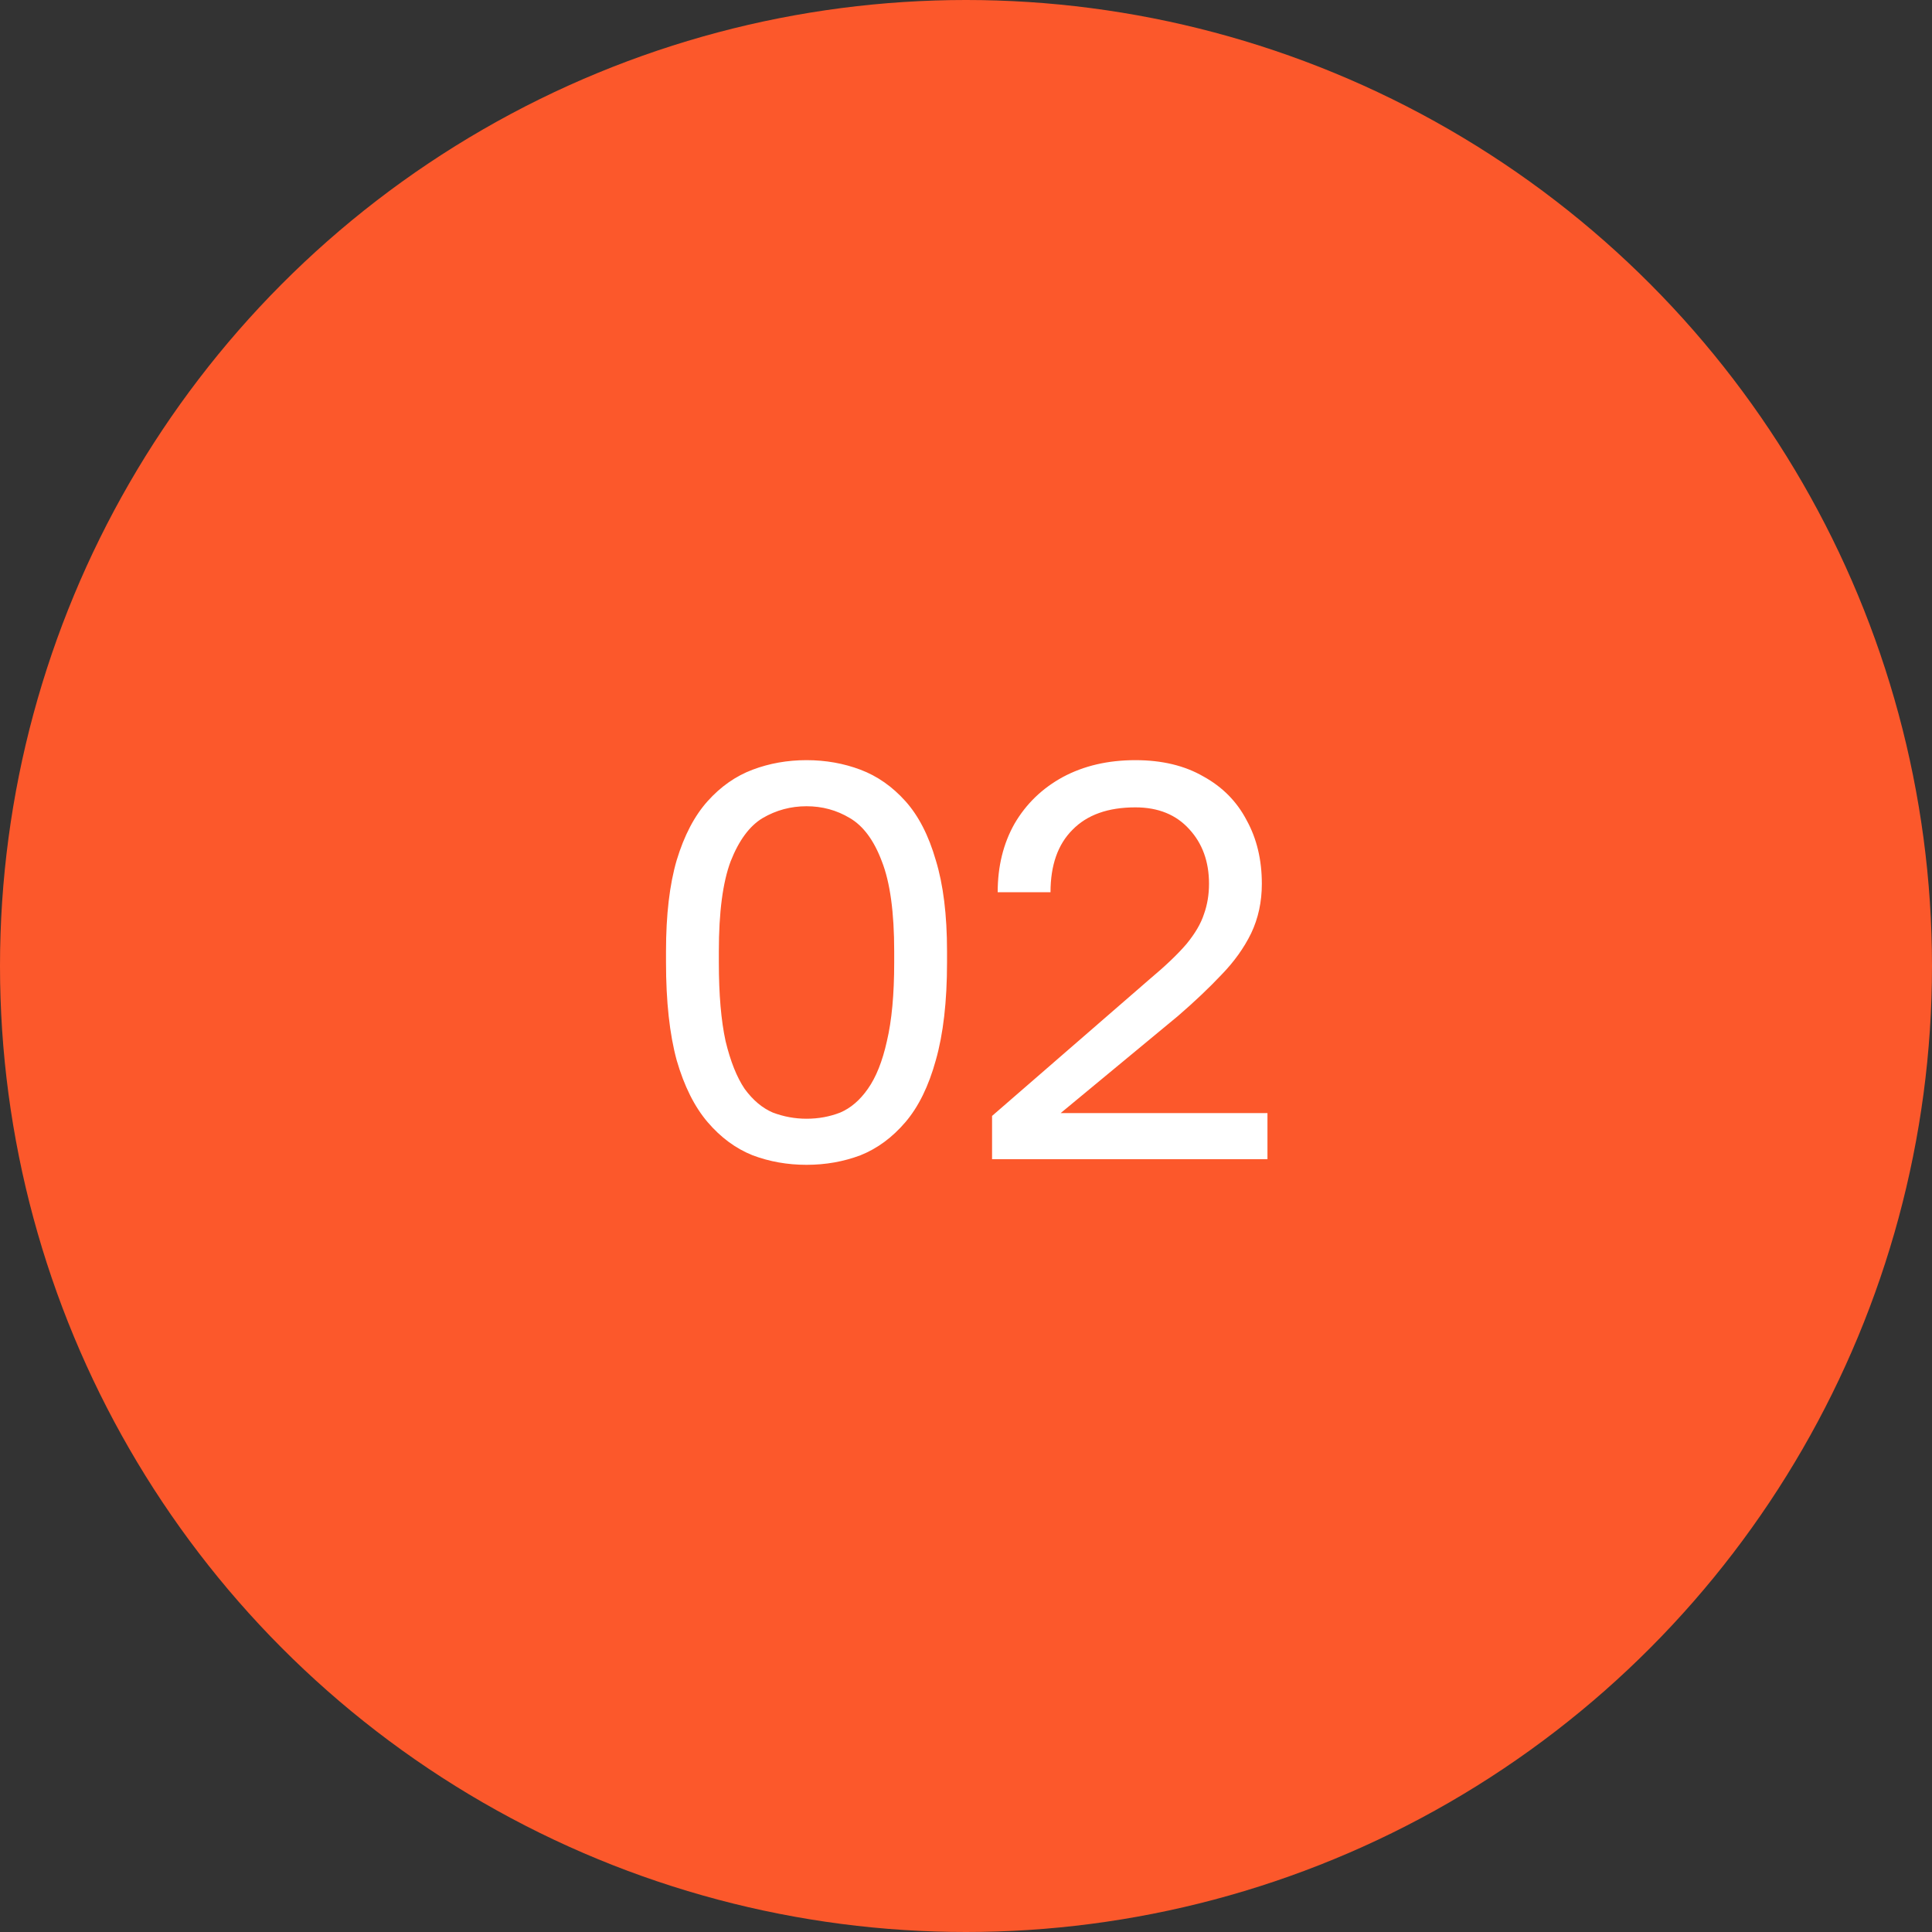 <?xml version="1.0" encoding="UTF-8"?> <svg xmlns="http://www.w3.org/2000/svg" width="55" height="55" viewBox="0 0 55 55" fill="none"><rect x="0" y="0" width="55" height="55" fill="#333333" stroke="none"/><circle cx="27.5" cy="27.5" r="27.5" fill="#FC582B"></circle><path d="M22.96 33.16C22.416 33.16 21.904 33.069 21.424 32.888C20.944 32.696 20.517 32.381 20.144 31.944C19.771 31.507 19.477 30.92 19.264 30.184C19.061 29.437 18.96 28.509 18.96 27.4V27.08C18.96 26.045 19.061 25.181 19.264 24.488C19.477 23.784 19.771 23.224 20.144 22.808C20.517 22.392 20.944 22.093 21.424 21.912C21.904 21.731 22.416 21.64 22.96 21.64C23.504 21.64 24.016 21.731 24.496 21.912C24.976 22.093 25.403 22.392 25.776 22.808C26.149 23.224 26.437 23.784 26.64 24.488C26.853 25.181 26.96 26.045 26.96 27.08V27.4C26.96 28.509 26.853 29.437 26.64 30.184C26.437 30.92 26.149 31.507 25.776 31.944C25.403 32.381 24.976 32.696 24.496 32.888C24.016 33.069 23.504 33.16 22.96 33.16ZM22.96 31.848C23.301 31.848 23.621 31.789 23.92 31.672C24.219 31.544 24.48 31.32 24.704 31C24.939 30.669 25.12 30.216 25.248 29.64C25.387 29.053 25.456 28.307 25.456 27.4V27.08C25.456 25.971 25.339 25.117 25.104 24.52C24.88 23.923 24.576 23.512 24.192 23.288C23.819 23.064 23.408 22.952 22.96 22.952C22.512 22.952 22.096 23.064 21.712 23.288C21.339 23.512 21.035 23.923 20.8 24.52C20.576 25.117 20.464 25.971 20.464 27.08V27.4C20.464 28.307 20.528 29.053 20.656 29.64C20.795 30.216 20.976 30.669 21.2 31C21.435 31.32 21.701 31.544 22 31.672C22.309 31.789 22.629 31.848 22.96 31.848ZM28.242 33V31.768L32.722 27.88C33.181 27.496 33.532 27.16 33.778 26.872C34.023 26.573 34.188 26.291 34.274 26.024C34.37 25.757 34.418 25.469 34.418 25.16C34.418 24.531 34.231 24.013 33.858 23.608C33.484 23.192 32.972 22.984 32.322 22.984C31.543 22.984 30.946 23.197 30.53 23.624C30.114 24.04 29.906 24.632 29.906 25.4H28.402C28.402 24.664 28.562 24.013 28.882 23.448C29.212 22.883 29.671 22.44 30.258 22.12C30.855 21.8 31.543 21.64 32.322 21.64C33.079 21.64 33.724 21.795 34.258 22.104C34.802 22.403 35.212 22.819 35.49 23.352C35.778 23.875 35.922 24.477 35.922 25.16C35.922 25.672 35.821 26.141 35.618 26.568C35.415 26.984 35.133 27.379 34.77 27.752C34.418 28.125 34.007 28.515 33.538 28.92L30.194 31.688H36.082V33H28.242Z" fill="white"></path></svg> 